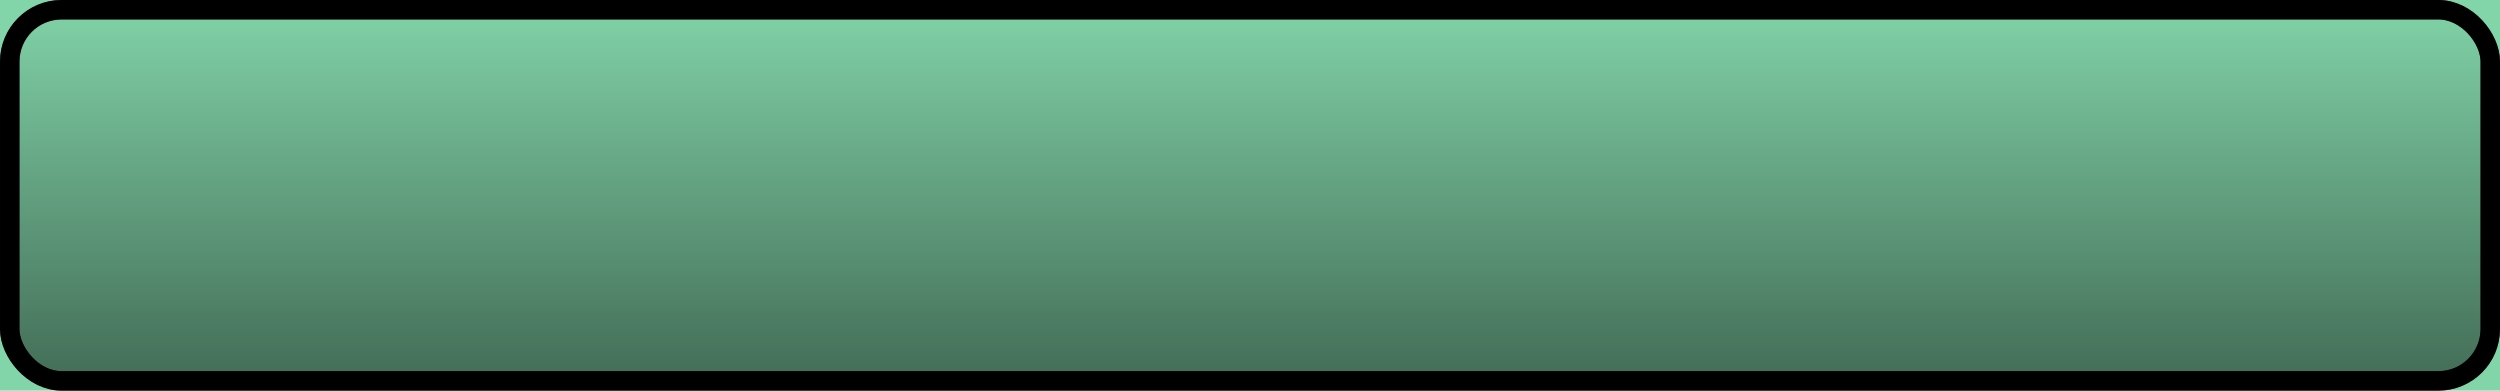 <?xml version="1.0" encoding="UTF-8" standalone="no"?>
<!-- Created with Inkscape (http://www.inkscape.org/) -->

<svg
   xmlns:dc="http://purl.org/dc/elements/1.1/"
   xmlns:cc="http://creativecommons.org/ns#"
   xmlns:rdf="http://www.w3.org/1999/02/22-rdf-syntax-ns#"
   xmlns:svg="http://www.w3.org/2000/svg"
   xmlns="http://www.w3.org/2000/svg"
   xmlns:xlink="http://www.w3.org/1999/xlink"
   xmlns:sodipodi="http://sodipodi.sourceforge.net/DTD/sodipodi-0.dtd"
   xmlns:inkscape="http://www.inkscape.org/namespaces/inkscape"
   id="svg2"
   version="1.1"
   inkscape:version="0.47pre4 r22446"
   width="128"
   height="20"
   sodipodi:docname="mode_dn.svg">
  <defs
     id="defs6">
    <inkscape:perspective
       sodipodi:type="inkscape:persp3d"
       inkscape:vp_x="0 : 0.5 : 1"
       inkscape:vp_y="0 : 1000 : 0"
       inkscape:vp_z="1 : 0.5 : 1"
       inkscape:persp3d-origin="0.5 : 0.33333333 : 1"
       id="perspective10" />
    <linearGradient
       gradientUnits="userSpaceOnUse"
       y2="12.436"
       x2="59.856"
       y1="0.406"
       x1="59.856"
       id="linearGradient3615"
       xlink:href="#linearGradient3609"
       inkscape:collect="always" />
    <linearGradient
       y2="-0.098"
       x2="63.096"
       y1="20.267"
       x1="63.096"
       gradientUnits="userSpaceOnUse"
       id="linearGradient3606"
       xlink:href="#linearGradient3594"
       inkscape:collect="always" />
    <linearGradient
       gradientUnits="userSpaceOnUse"
       y2="-0.098"
       x2="63.096"
       y1="20.267"
       x1="63.096"
       id="linearGradient3600"
       xlink:href="#linearGradient3594"
       inkscape:collect="always" />
    <inkscape:perspective
       id="perspective10-4"
       inkscape:persp3d-origin="0.5 : 0.33333333 : 1"
       inkscape:vp_z="1 : 0.5 : 1"
       inkscape:vp_y="0 : 1000 : 0"
       inkscape:vp_x="0 : 0.5 : 1"
       sodipodi:type="inkscape:persp3d" />
    <linearGradient
       id="linearGradient3594"
       inkscape:collect="always">
      <stop
         id="stop3596"
         offset="0"
         style="stop-color:#000000;stop-opacity:1;" />
      <stop
         id="stop3598"
         offset="1"
         style="stop-color:#000000;stop-opacity:0;" />
    </linearGradient>
    <linearGradient
       id="linearGradient3609"
       inkscape:collect="always">
      <stop
         id="stop3611"
         offset="0"
         style="stop-color:#ffffff;stop-opacity:1;" />
      <stop
         id="stop3613"
         offset="1"
         style="stop-color:#ffffff;stop-opacity:0;" />
    </linearGradient>
    <linearGradient
       gradientUnits="userSpaceOnUse"
       y2="12.436"
       x2="59.856"
       y1="0.406"
       x1="59.856"
       id="linearGradient3615-4"
       xlink:href="#linearGradient3609-8"
       inkscape:collect="always" />
    <linearGradient
       gradientUnits="userSpaceOnUse"
       y2="-0.098"
       x2="63.096"
       y1="20.267"
       x1="63.096"
       id="linearGradient3600-8"
       xlink:href="#linearGradient3594-1"
       inkscape:collect="always" />
    <inkscape:perspective
       id="perspective10-9"
       inkscape:persp3d-origin="0.5 : 0.33333333 : 1"
       inkscape:vp_z="1 : 0.5 : 1"
       inkscape:vp_y="0 : 1000 : 0"
       inkscape:vp_x="0 : 0.5 : 1"
       sodipodi:type="inkscape:persp3d" />
    <linearGradient
       id="linearGradient3594-1"
       inkscape:collect="always">
      <stop
         id="stop3596-1"
         offset="0"
         style="stop-color:#000000;stop-opacity:1;" />
      <stop
         id="stop3598-5"
         offset="1"
         style="stop-color:#000000;stop-opacity:0;" />
    </linearGradient>
    <linearGradient
       id="linearGradient3609-8"
       inkscape:collect="always">
      <stop
         id="stop3611-5"
         offset="0"
         style="stop-color:#ffffff;stop-opacity:1;" />
      <stop
         id="stop3613-6"
         offset="1"
         style="stop-color:#ffffff;stop-opacity:0;" />
    </linearGradient>
    <linearGradient
       inkscape:collect="always"
       xlink:href="#linearGradient3609-8"
       id="linearGradient2915"
       gradientUnits="userSpaceOnUse"
       x1="59.856"
       y1="0.406"
       x2="59.856"
       y2="12.436"
       gradientTransform="translate(-100.242,-32.909)" />
    <linearGradient
       inkscape:collect="always"
       xlink:href="#linearGradient3594-1"
       id="linearGradient2918"
       gradientUnits="userSpaceOnUse"
       x1="63.096"
       y1="20.267"
       x2="63.096"
       y2="-0.098"
       gradientTransform="translate(-100.242,-32.909)" />
    <linearGradient
       inkscape:collect="always"
       xlink:href="#linearGradient3609"
       id="linearGradient3694"
       gradientUnits="userSpaceOnUse"
       x1="59.856"
       y1="0.406"
       x2="59.856"
       y2="12.436"
       gradientTransform="matrix(1.014,0,0,0.981,0.026,0.104)" />
    <linearGradient
       inkscape:collect="always"
       xlink:href="#linearGradient3594"
       id="linearGradient3697"
       gradientUnits="userSpaceOnUse"
       x1="63.096"
       y1="20.267"
       x2="63.096"
       y2="-0.098"
       gradientTransform="matrix(1.014,0,0,0.981,0.026,0.104)" />
  </defs>
  <sodipodi:namedview
     pagecolor="#ffffff"
     bordercolor="#560070"
     borderopacity="1"
     objecttolerance="10"
     gridtolerance="10"
     guidetolerance="10"
     inkscape:pageopacity="0"
     inkscape:pageshadow="2"
     inkscape:window-width="1280"
     inkscape:window-height="773"
     id="namedview4"
     showgrid="false"
     inkscape:zoom="6.234375"
     inkscape:cx="64"
     inkscape:cy="10"
     inkscape:window-x="0"
     inkscape:window-y="1"
     inkscape:window-maximized="1"
     inkscape:current-layer="svg2" />
  <rect
     style="fill:#82d4a9;fill-opacity:1;stroke:none"
     id="rect3074"
     width="128"
     height="20"
     x="0"
     y="0" />
  <rect
     style="fill:#82d4a9;fill-opacity:1;stroke:#000000;stroke-width:0.997"
     id="rect2818"
     width="127.002"
     height="19.003"
     x="0.499"
     y="0.498"
     ry="2.655" />
  <rect
     ry="2.655"
     y="0.498"
     x="0.499"
     height="19.003"
     width="127.002"
     id="rect2820"
     style="opacity:0.5;fill:url(#linearGradient3697);fill-opacity:1;stroke:#000000;stroke-width:0.997" />
</svg>
